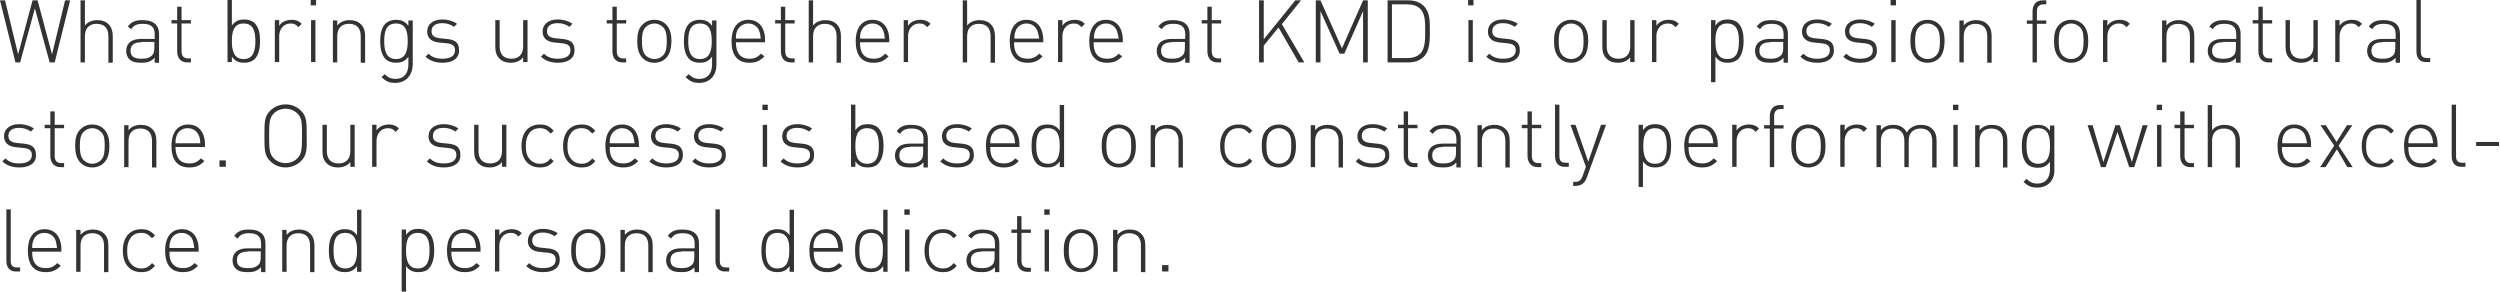 <?xml version="1.0" encoding="utf-8"?>
<!-- Generator: Adobe Illustrator 27.2.0, SVG Export Plug-In . SVG Version: 6.00 Build 0)  -->
<svg version="1.1" id="Ebene_1" xmlns="http://www.w3.org/2000/svg" xmlns:xlink="http://www.w3.org/1999/xlink" x="0px" y="0px"
	 width="745px" height="87px" viewBox="0 0 745 87" style="enable-background:new 0 0 745 87;" xml:space="preserve">
<style type="text/css">
	.st0{fill:#333333;}
</style>
<g>
	<path class="st0" d="M14.8,18.6L10.4,2.5L6,18.6H4.6L0,0.1h1.5l3.9,16.1L9.7,0.1h1.5l4.3,16.1l3.9-16.1h1.5l-4.6,18.5H14.8z"/>
	<path class="st0" d="M32.3,10.8c0-2.4-1.2-3.7-3.5-3.7s-3.5,1.4-3.5,3.7v7.8H24V0.1h1.3v7.5C26.2,6.5,27.5,6,29,6
		c2.9,0,4.6,1.8,4.6,4.7v8h-1.3V10.8z"/>
	<path class="st0" d="M46,17.3c-1.1,1.1-2.1,1.4-3.8,1.4c-1.9,0-2.9-0.3-3.7-1.1c-0.6-0.6-0.9-1.5-0.9-2.4c0-2.3,1.6-3.6,4.4-3.6
		h4.1v-1.4c0-2-1-3.1-3.5-3.1c-1.8,0-2.7,0.4-3.5,1.6l-1-0.8C39.2,6.4,40.5,6,42.5,6c3.3,0,4.9,1.5,4.9,4.1v8.6h-1.3v-1.4H46z
		 M42.1,12.6c-2.1,0-3.2,0.8-3.2,2.5s1,2.4,3.3,2.4c1.1,0,2.2-0.1,3.1-1c0.5-0.4,0.7-1.2,0.7-2.4v-1.6h-3.9V12.6z"/>
	<path class="st0" d="M52.8,15.3V7h-1.7V6h1.7V2h1.3v4h2.8v1h-2.8v8.3c0,1.3,0.6,2.1,1.9,2.1h0.9v1.2h-1.1
		C53.8,18.6,52.8,17.2,52.8,15.3z"/>
	<path class="st0" d="M75.9,17.6c-0.6,0.6-1.7,1.1-3.1,1.1s-2.6-0.3-3.7-1.8v1.6h-1.3V0h1.3v7.6c1.1-1.5,2.3-1.8,3.7-1.8
		c1.3,0,2.4,0.4,3.1,1.1c1.3,1.3,1.6,3.4,1.6,5.3S77.2,16.3,75.9,17.6z M72.6,7c-3.1,0-3.5,2.7-3.5,5.3s0.5,5.3,3.5,5.3
		s3.5-2.7,3.5-5.3S75.7,7,72.6,7z"/>
	<path class="st0" d="M86.6,7c-2.2,0-3.4,1.8-3.4,3.8v7.7h-1.3V6h1.3v1.7c0.7-1.2,2.2-1.8,3.7-1.8c1.2,0,2.1,0.3,3,1.2l-1,1
		C88.2,7.3,87.7,7,86.6,7z"/>
	<path class="st0" d="M92.6,0h1.6v1.6h-1.6V0z M92.7,6H94v12.5h-1.3V6z"/>
	<path class="st0" d="M107.5,10.8c0-2.4-1.2-3.7-3.5-3.7s-3.5,1.4-3.5,3.7v7.8h-1.3V6.1h1.3v1.5c0.9-1.1,2.2-1.6,3.7-1.6
		c1.4,0,2.5,0.4,3.3,1.2c0.9,0.8,1.3,2,1.3,3.5v8h-1.3V10.8z"/>
	<path class="st0" d="M117.8,24.7c-1.9,0-2.8-0.5-4.1-1.7l0.9-0.9c1,0.9,1.7,1.4,3.3,1.4c2.6,0,3.8-1.8,3.8-4.3v-2.3
		c-1.1,1.5-2.3,1.8-3.7,1.8c-1.3,0-2.4-0.4-3.1-1.1c-1.3-1.3-1.6-3.4-1.6-5.3s0.3-4.1,1.6-5.3c0.6-0.6,1.7-1.1,3.1-1.1
		s2.6,0.3,3.7,1.8V6.1h1.3v13.2C122.9,22.4,121,24.7,117.8,24.7z M118,7c-3.1,0-3.5,2.7-3.5,5.3s0.5,5.3,3.5,5.3s3.5-2.7,3.5-5.3
		S121.1,7,118,7z"/>
	<path class="st0" d="M131.9,18.7c-2.2,0-3.8-0.6-5.1-1.8l0.9-0.9c1,1,2.3,1.5,4.1,1.5c2.5,0,3.8-0.9,3.8-2.5c0-1.3-0.7-1.9-2.4-2.1
		l-2.1-0.2c-2.5-0.2-3.8-1.3-3.8-3.3c0-2.2,1.8-3.6,4.5-3.6c1.7,0,3.3,0.5,4.4,1.3L135.3,8c-1-0.7-2.1-1.1-3.5-1.1
		c-2.1,0-3.2,0.9-3.2,2.4c0,1.3,0.8,1.9,2.5,2.1l2,0.2c2.1,0.2,3.7,0.8,3.7,3.3C136.9,17.3,135,18.7,131.9,18.7z"/>
	<path class="st0" d="M155.9,17.1c-0.9,1.1-2.2,1.6-3.7,1.6c-1.4,0-2.5-0.4-3.3-1.2c-0.9-0.8-1.3-2-1.3-3.5V6h1.3v7.8
		c0,2.4,1.2,3.7,3.5,3.7s3.5-1.4,3.5-3.7V6h1.3v12.5h-1.3V17.1z"/>
	<path class="st0" d="M166.3,18.7c-2.2,0-3.8-0.6-5.1-1.8l0.9-0.9c1,1,2.3,1.5,4.1,1.5c2.5,0,3.8-0.9,3.8-2.5c0-1.3-0.7-1.9-2.4-2.1
		l-2.1-0.2c-2.5-0.2-3.8-1.3-3.8-3.3c0-2.2,1.8-3.6,4.5-3.6c1.7,0,3.3,0.5,4.4,1.3L169.7,8c-1-0.7-2.1-1.1-3.5-1.1
		c-2.1,0-3.2,0.9-3.2,2.4c0,1.3,0.8,1.9,2.5,2.1l2,0.2c2.1,0.2,3.7,0.8,3.7,3.3C171.3,17.3,169.4,18.7,166.3,18.7z"/>
	<path class="st0" d="M182.5,15.3V7h-1.7V6h1.7V2h1.3v4h2.8v1h-2.8v8.3c0,1.3,0.6,2.1,1.9,2.1h0.9v1.2h-1.1
		C183.5,18.6,182.5,17.2,182.5,15.3z"/>
	<path class="st0" d="M198.5,17.3c-0.9,0.9-2.1,1.4-3.5,1.4s-2.6-0.5-3.5-1.4c-1.3-1.3-1.6-3.2-1.6-5s0.2-3.7,1.6-5
		c0.9-0.9,2.1-1.4,3.5-1.4s2.6,0.5,3.5,1.4c1.3,1.3,1.6,3.2,1.6,5C200,14.1,199.8,16,198.5,17.3z M197.6,8.1C196.9,7.4,196,7,195,7
		s-1.9,0.4-2.6,1.1c-1,1-1.1,2.7-1.1,4.2s0.1,3.1,1.1,4.2c0.7,0.7,1.6,1.1,2.6,1.1s1.9-0.4,2.6-1.1c1-1,1.1-2.7,1.1-4.2
		S198.6,9.1,197.6,8.1z"/>
	<path class="st0" d="M208.4,24.7c-1.9,0-2.8-0.5-4.1-1.7l0.9-0.9c1,0.9,1.7,1.4,3.2,1.4c2.6,0,3.8-1.8,3.8-4.3v-2.3
		c-1.1,1.5-2.3,1.8-3.7,1.8c-1.3,0-2.4-0.4-3.1-1.1c-1.3-1.3-1.6-3.4-1.6-5.3s0.3-4.1,1.6-5.3c0.6-0.6,1.7-1.1,3.1-1.1
		s2.6,0.3,3.7,1.8V6.1h1.3v13.2C213.5,22.4,211.6,24.7,208.4,24.7z M208.6,7c-3.1,0-3.5,2.7-3.5,5.3s0.5,5.3,3.5,5.3
		s3.5-2.7,3.5-5.3S211.7,7,208.6,7z"/>
	<path class="st0" d="M223.3,17.5c1.5,0,2.4-0.4,3.5-1.5l1,0.8c-1.3,1.3-2.4,1.9-4.5,1.9c-3.5,0-5.3-2.2-5.3-6.4
		c0-4.1,1.9-6.4,5-6.4s5,2.3,5,6.1v0.6h-8.7C219.3,15.8,220.7,17.5,223.3,17.5z M226.2,9.1C225.7,7.8,224.4,7,223,7
		s-2.7,0.8-3.3,2.1c-0.3,0.8-0.4,1.1-0.4,2.4h7.4C226.6,10.3,226.5,9.9,226.2,9.1z"/>
	<path class="st0" d="M232.7,15.3V7H231V6h1.7V2h1.3v4h2.8v1H234v8.3c0,1.3,0.6,2.1,1.9,2.1h0.9v1.2h-1.1
		C233.7,18.6,232.7,17.2,232.7,15.3z"/>
	<path class="st0" d="M249.3,10.8c0-2.4-1.2-3.7-3.5-3.7s-3.5,1.4-3.5,3.7v7.8H241V0.1h1.3v7.5c0.9-1.1,2.2-1.6,3.7-1.6
		c2.9,0,4.6,1.8,4.6,4.7v8h-1.3V10.8z"/>
	<path class="st0" d="M260.3,17.5c1.5,0,2.4-0.4,3.5-1.5l1,0.8c-1.3,1.3-2.4,1.9-4.5,1.9c-3.5,0-5.3-2.2-5.3-6.4
		c0-4.1,1.9-6.4,5-6.4s5,2.3,5,6.1v0.6h-8.7C256.2,15.8,257.6,17.5,260.3,17.5z M263.2,9.1C262.7,7.8,261.4,7,260,7
		s-2.7,0.8-3.3,2.1c-0.3,0.8-0.4,1.1-0.4,2.4h7.4C263.5,10.3,263.5,9.9,263.2,9.1z"/>
	<path class="st0" d="M274,7c-2.2,0-3.4,1.8-3.4,3.8v7.7h-1.3V6h1.3v1.7c0.7-1.2,2.2-1.8,3.7-1.8c1.2,0,2.1,0.3,3,1.2l-1,1
		C275.6,7.3,275.1,7,274,7z"/>
	<path class="st0" d="M295.2,10.8c0-2.4-1.2-3.7-3.5-3.7s-3.5,1.4-3.5,3.7v7.8h-1.3V0.1h1.3v7.5c0.9-1.1,2.2-1.6,3.7-1.6
		c2.9,0,4.6,1.8,4.6,4.7v8h-1.3V10.8z"/>
	<path class="st0" d="M306.2,17.5c1.5,0,2.4-0.4,3.5-1.5l1,0.8c-1.3,1.3-2.4,1.9-4.5,1.9c-3.5,0-5.3-2.2-5.3-6.4
		c0-4.1,1.9-6.4,5-6.4s5,2.3,5,6.1v0.6h-8.7C302.1,15.8,303.5,17.5,306.2,17.5z M309.1,9.1c-0.5-1.3-1.8-2.1-3.2-2.1
		s-2.7,0.8-3.2,2.1c-0.3,0.8-0.4,1.1-0.4,2.4h7.4C309.4,10.3,309.4,9.9,309.1,9.1z"/>
	<path class="st0" d="M320,7c-2.2,0-3.4,1.8-3.4,3.8v7.7h-1.3V6h1.3v1.7c0.7-1.2,2.2-1.8,3.7-1.8c1.2,0,2.1,0.3,3,1.2l-1,1
		C321.6,7.3,321,7,320,7z"/>
	<path class="st0" d="M329.9,17.5c1.5,0,2.4-0.4,3.5-1.5l1,0.8c-1.3,1.3-2.4,1.9-4.5,1.9c-3.5,0-5.3-2.2-5.3-6.4
		c0-4.1,1.9-6.4,5-6.4s5,2.3,5,6.1v0.6h-8.7C325.8,15.8,327.2,17.5,329.9,17.5z M332.8,9.1C332.3,7.8,331,7,329.6,7
		s-2.7,0.8-3.2,2.1c-0.3,0.8-0.4,1.1-0.4,2.4h7.4C333.1,10.3,333.1,9.9,332.8,9.1z"/>
	<path class="st0" d="M353.1,17.3c-1.1,1.1-2.1,1.4-3.8,1.4c-1.9,0-2.9-0.3-3.7-1.1c-0.6-0.6-0.9-1.5-0.9-2.4c0-2.3,1.6-3.6,4.4-3.6
		h4.1v-1.4c0-2-1-3.1-3.5-3.1c-1.8,0-2.7,0.4-3.5,1.6l-1-0.8c1.1-1.5,2.4-1.9,4.4-1.9c3.3,0,4.9,1.5,4.9,4.1v8.6h-1.3v-1.4H353.1z
		 M349.2,12.6c-2.1,0-3.2,0.8-3.2,2.5s1,2.4,3.3,2.4c1.1,0,2.2-0.1,3.1-1c0.5-0.4,0.7-1.2,0.7-2.4v-1.6h-3.9V12.6z"/>
	<path class="st0" d="M359.8,15.3V7h-1.7V6h1.7V2h1.3v4h2.8v1h-2.8v8.3c0,1.3,0.6,2.1,1.9,2.1h0.9v1.2h-1.1
		C360.8,18.6,359.8,17.2,359.8,15.3z"/>
	<path class="st0" d="M381,8.2l-4.4,5.4v5h-1.4V0.1h1.4v11.6L386,0.1h1.7L382,7.2l6.7,11.4H387L381,8.2z"/>
	<path class="st0" d="M406.2,3.3L400.6,16h-1.4l-5.7-12.7v15.3h-1.4V0.1h1.4l6.4,14.3l6.3-14.3h1.4v18.5h-1.4V3.3z"/>
	<path class="st0" d="M424.3,16.9c-1.1,1.1-2.7,1.7-4.6,1.7h-6.2V0.1h6.2c2,0,3.5,0.6,4.6,1.7c1.9,1.9,1.8,4.8,1.8,7.3
		S426.2,15,424.3,16.9z M423.3,2.7c-1.1-1.1-2.5-1.4-4-1.4h-4.5v16h4.5c1.5,0,2.9-0.3,4-1.4c1.5-1.5,1.4-4.8,1.4-6.8
		S424.8,4.3,423.3,2.7z"/>
	<path class="st0" d="M437.5,0h1.6v1.6h-1.6V0z M437.6,6h1.3v12.5h-1.3V6z"/>
	<path class="st0" d="M448,18.7c-2.2,0-3.8-0.6-5.1-1.8l0.9-0.9c1,1,2.3,1.5,4.1,1.5c2.5,0,3.8-0.9,3.8-2.5c0-1.3-0.7-1.9-2.4-2.1
		l-2.1-0.2c-2.5-0.2-3.8-1.3-3.8-3.3c0-2.2,1.8-3.6,4.5-3.6c1.7,0,3.3,0.5,4.4,1.3L451.4,8c-1-0.7-2.1-1.1-3.5-1.1
		c-2.1,0-3.2,0.9-3.2,2.4c0,1.3,0.8,1.9,2.5,2.1l2,0.2c2.1,0.2,3.7,0.8,3.7,3.3C453,17.3,451.1,18.7,448,18.7z"/>
	<path class="st0" d="M471.7,17.3c-0.9,0.9-2.1,1.4-3.5,1.4s-2.6-0.5-3.5-1.4c-1.3-1.3-1.6-3.2-1.6-5s0.2-3.7,1.6-5
		c0.9-0.9,2.1-1.4,3.5-1.4s2.6,0.5,3.5,1.4c1.3,1.3,1.6,3.2,1.6,5C473.2,14.1,473,16,471.7,17.3z M470.8,8.1
		c-0.7-0.7-1.6-1.1-2.6-1.1s-1.9,0.4-2.6,1.1c-1,1-1.1,2.7-1.1,4.2s0.1,3.1,1.1,4.2c0.7,0.7,1.6,1.1,2.6,1.1s1.9-0.4,2.6-1.1
		c1-1,1.1-2.7,1.1-4.2S471.8,9.1,470.8,8.1z"/>
	<path class="st0" d="M485.8,17.1c-0.9,1.1-2.2,1.6-3.7,1.6c-1.4,0-2.5-0.4-3.3-1.2c-0.9-0.8-1.3-2-1.3-3.5V6h1.3v7.8
		c0,2.4,1.2,3.7,3.5,3.7s3.5-1.4,3.5-3.7V6h1.3v12.5h-1.3V17.1z"/>
	<path class="st0" d="M497,7c-2.2,0-3.4,1.8-3.4,3.8v7.7h-1.3V6h1.3v1.7c0.7-1.2,2.2-1.8,3.7-1.8c1.2,0,2.1,0.3,3,1.2l-1,1
		C498.6,7.3,498.1,7,497,7z"/>
	<path class="st0" d="M518,17.6c-0.7,0.6-1.7,1.1-3.1,1.1c-1.4,0-2.6-0.3-3.7-1.8v7.6h-1.3V6h1.3v1.6c1.1-1.5,2.3-1.8,3.7-1.8
		c1.3,0,2.4,0.4,3.1,1.1c1.3,1.3,1.6,3.4,1.6,5.3S519.2,16.3,518,17.6z M514.7,7c-3.1,0-3.5,2.7-3.5,5.3s0.5,5.3,3.5,5.3
		c3.1,0,3.5-2.7,3.5-5.3S517.8,7,514.7,7z"/>
	<path class="st0" d="M531.4,17.3c-1.1,1.1-2.1,1.4-3.8,1.4c-1.9,0-2.9-0.3-3.7-1.1c-0.6-0.6-0.9-1.5-0.9-2.4c0-2.3,1.6-3.6,4.4-3.6
		h4.1v-1.4c0-2-1-3.1-3.5-3.1c-1.8,0-2.7,0.4-3.5,1.6l-1-0.8c1.1-1.5,2.4-1.9,4.4-1.9c3.3,0,4.9,1.5,4.9,4.1v8.6h-1.3v-1.4H531.4z
		 M527.5,12.6c-2.1,0-3.2,0.8-3.2,2.5s1,2.4,3.3,2.4c1.1,0,2.2-0.1,3.1-1c0.5-0.4,0.7-1.2,0.7-2.4v-1.6h-3.9V12.6z"/>
	<path class="st0" d="M541.6,18.7c-2.2,0-3.8-0.6-5.1-1.8l0.9-0.9c1,1,2.3,1.5,4.1,1.5c2.5,0,3.8-0.9,3.8-2.5c0-1.3-0.7-1.9-2.4-2.1
		l-2.1-0.2c-2.5-0.2-3.8-1.3-3.8-3.3c0-2.2,1.8-3.6,4.5-3.6c1.7,0,3.3,0.5,4.4,1.3L545,8c-1-0.7-2.1-1.1-3.5-1.1
		c-2.1,0-3.2,0.9-3.2,2.4c0,1.3,0.8,1.9,2.5,2.1l2,0.2c2.1,0.2,3.7,0.8,3.7,3.3C546.6,17.3,544.7,18.7,541.6,18.7z"/>
	<path class="st0" d="M554.4,18.7c-2.2,0-3.8-0.6-5.1-1.8l0.9-0.9c1,1,2.3,1.5,4.1,1.5c2.5,0,3.8-0.9,3.8-2.5c0-1.3-0.7-1.9-2.4-2.1
		l-2.1-0.2c-2.5-0.2-3.8-1.3-3.8-3.3c0-2.2,1.8-3.6,4.5-3.6c1.7,0,3.3,0.5,4.4,1.3L557.8,8c-1-0.7-2.1-1.1-3.5-1.1
		c-2.1,0-3.2,0.9-3.2,2.4c0,1.3,0.8,1.9,2.5,2.1l2,0.2c2.1,0.2,3.7,0.8,3.7,3.3C559.5,17.3,557.5,18.7,554.4,18.7z"/>
	<path class="st0" d="M563.4,0h1.6v1.6h-1.6V0z M563.6,6h1.3v12.5h-1.3V6z"/>
	<path class="st0" d="M577.9,17.3c-0.9,0.9-2.1,1.4-3.5,1.4s-2.6-0.5-3.5-1.4c-1.3-1.3-1.6-3.2-1.6-5s0.2-3.7,1.6-5
		c0.9-0.9,2.1-1.4,3.5-1.4s2.6,0.5,3.5,1.4c1.3,1.3,1.6,3.2,1.6,5C579.4,14.1,579.2,16,577.9,17.3z M577,8.1
		c-0.7-0.7-1.6-1.1-2.6-1.1s-1.9,0.4-2.6,1.1c-1,1-1.1,2.7-1.1,4.2s0.1,3.1,1.1,4.2c0.7,0.7,1.6,1.1,2.6,1.1s1.9-0.4,2.6-1.1
		c1-1,1.1-2.7,1.1-4.2S578,9.1,577,8.1z"/>
	<path class="st0" d="M592.2,10.8c0-2.4-1.2-3.7-3.5-3.7s-3.5,1.4-3.5,3.7v7.8h-1.3V6.1h1.3v1.5c0.9-1.1,2.2-1.6,3.7-1.6
		c1.4,0,2.5,0.4,3.3,1.2c0.9,0.8,1.3,2,1.3,3.5v8h-1.3V10.8z"/>
	<path class="st0" d="M607,18.6h-1.3V7.1H604v-1h1.7V3.4c0-1.9,1-3.3,3-3.3h1.1v1.2h-0.9c-1.3,0-1.9,0.8-1.9,2.1v2.7h2.8v1H607
		L607,18.6L607,18.6z"/>
	<path class="st0" d="M620.7,17.3c-0.9,0.9-2.1,1.4-3.5,1.4s-2.6-0.5-3.5-1.4c-1.3-1.3-1.6-3.2-1.6-5s0.2-3.7,1.6-5
		c0.9-0.9,2.1-1.4,3.5-1.4s2.6,0.5,3.5,1.4c1.3,1.3,1.6,3.2,1.6,5S622,16,620.7,17.3z M619.8,8.1c-0.7-0.7-1.6-1.1-2.6-1.1
		s-1.9,0.4-2.6,1.1c-1,1-1.1,2.7-1.1,4.2s0.1,3.1,1.1,4.2c0.7,0.7,1.6,1.1,2.6,1.1s1.9-0.4,2.6-1.1c1-1,1.1-2.7,1.1-4.2
		S620.9,9.1,619.8,8.1z"/>
	<path class="st0" d="M631.4,7c-2.2,0-3.4,1.8-3.4,3.8v7.7h-1.3V6h1.3v1.7c0.7-1.2,2.2-1.8,3.7-1.8c1.2,0,2.1,0.3,3,1.2l-1,1
		C633,7.3,632.4,7,631.4,7z"/>
	<path class="st0" d="M652.6,10.8c0-2.4-1.2-3.7-3.5-3.7s-3.5,1.4-3.5,3.7v7.8h-1.3V6.1h1.3v1.5c0.9-1.1,2.2-1.6,3.7-1.6
		c1.4,0,2.5,0.4,3.3,1.2c0.9,0.8,1.3,2,1.3,3.5v8h-1.3V10.8z"/>
	<path class="st0" d="M666.3,17.3c-1.1,1.1-2.1,1.4-3.8,1.4c-1.9,0-2.9-0.3-3.7-1.1c-0.6-0.6-0.9-1.5-0.9-2.4c0-2.3,1.6-3.6,4.4-3.6
		h4.1v-1.4c0-2-1-3.1-3.5-3.1c-1.8,0-2.7,0.4-3.5,1.6l-1-0.8c1.1-1.5,2.4-1.9,4.4-1.9c3.3,0,4.9,1.5,4.9,4.1v8.6h-1.4V17.3z
		 M662.4,12.6c-2.1,0-3.2,0.8-3.2,2.5s1,2.4,3.3,2.4c1.1,0,2.2-0.1,3.1-1c0.5-0.4,0.7-1.2,0.7-2.4v-1.6h-3.9V12.6z"/>
	<path class="st0" d="M673,15.3V7h-1.7V6h1.7V2h1.3v4h2.8v1h-2.8v8.3c0,1.3,0.6,2.1,1.9,2.1h0.9v1.2H676C674,18.6,673,17.2,673,15.3
		z"/>
	<path class="st0" d="M689.4,17.1c-0.9,1.1-2.2,1.6-3.7,1.6c-1.4,0-2.5-0.4-3.3-1.2c-0.9-0.8-1.3-2-1.3-3.5V6h1.3v7.8
		c0,2.4,1.2,3.7,3.5,3.7s3.5-1.4,3.5-3.7V6h1.3v12.5h-1.3V17.1z"/>
	<path class="st0" d="M700.6,7c-2.2,0-3.4,1.8-3.4,3.8v7.7h-1.3V6h1.3v1.7c0.7-1.2,2.2-1.8,3.7-1.8c1.2,0,2.1,0.3,3,1.2l-1,1
		C702.2,7.3,701.6,7,700.6,7z"/>
	<path class="st0" d="M713.8,17.3c-1.1,1.1-2.1,1.4-3.8,1.4c-1.9,0-2.9-0.3-3.7-1.1c-0.6-0.6-0.9-1.5-0.9-2.4c0-2.3,1.6-3.6,4.4-3.6
		h4.1v-1.4c0-2-1-3.1-3.5-3.1c-1.8,0-2.7,0.4-3.5,1.6l-1-0.8c1.1-1.5,2.4-1.9,4.4-1.9c3.3,0,4.9,1.5,4.9,4.1v8.6h-1.3v-1.4H713.8z
		 M709.9,12.6c-2.1,0-3.2,0.8-3.2,2.5s1,2.4,3.3,2.4c1.1,0,2.2-0.1,3.1-1c0.5-0.4,0.7-1.2,0.7-2.4v-1.6h-3.9V12.6z"/>
	<path class="st0" d="M720.1,15.3V0h1.3v15.2c0,1.4,0.4,2.1,1.9,2.1h0.9v1.2h-1.1C721.1,18.6,720.1,17.3,720.1,15.3z"/>
	<path class="st0" d="M5.8,49.9c-2.2,0-3.8-0.6-5.1-1.8l0.9-0.9c1,1,2.3,1.5,4.1,1.5c2.5,0,3.8-0.9,3.8-2.5c0-1.3-0.7-1.9-2.4-2.1
		L5,43.9c-2.5-0.2-3.8-1.3-3.8-3.3C1.2,38.4,3,37,5.7,37c1.7,0,3.3,0.5,4.4,1.3l-0.9,0.9c-1-0.7-2.1-1.1-3.5-1.1
		c-2.1,0-3.2,0.9-3.2,2.4c0,1.3,0.8,1.9,2.5,2.1l2,0.2c2.1,0.2,3.7,0.8,3.7,3.3C10.9,48.5,8.9,49.9,5.8,49.9z"/>
	<path class="st0" d="M15,46.5v-8.3h-1.7v-1H15v-4h1.3v4h2.8v1h-2.8v8.3c0,1.3,0.6,2.1,1.9,2.1h0.9v1.2H18
		C16.1,49.8,15,48.4,15,46.5z"/>
	<path class="st0" d="M31,48.5c-0.9,0.9-2.1,1.4-3.5,1.4s-2.6-0.5-3.5-1.4c-1.3-1.3-1.6-3.2-1.6-5s0.2-3.7,1.6-5
		c0.9-0.9,2.1-1.4,3.5-1.4s2.6,0.5,3.5,1.4c1.3,1.3,1.6,3.2,1.6,5S32.3,47.2,31,48.5z M30.1,39.3c-0.7-0.7-1.6-1.1-2.6-1.1
		s-1.9,0.4-2.6,1.1c-1,1-1.1,2.7-1.1,4.2s0.1,3.1,1.1,4.2c0.7,0.7,1.6,1.1,2.6,1.1s1.9-0.4,2.6-1.1c1-1,1.1-2.7,1.1-4.2
		S31.2,40.3,30.1,39.3z"/>
	<path class="st0" d="M45.3,42c0-2.4-1.2-3.7-3.5-3.7s-3.5,1.4-3.5,3.7v7.8H37V37.3h1.3v1.5c0.9-1.1,2.2-1.6,3.7-1.6
		c1.4,0,2.5,0.4,3.3,1.2c0.9,0.8,1.3,2,1.3,3.5v8h-1.3V42z"/>
	<path class="st0" d="M56.4,48.7c1.5,0,2.4-0.4,3.5-1.5l1,0.8c-1.3,1.3-2.4,1.9-4.5,1.9c-3.5,0-5.3-2.2-5.3-6.4c0-4.1,1.9-6.4,5-6.4
		s5,2.3,5,6.1v0.6h-8.8C52.3,47,53.7,48.7,56.4,48.7z M59.2,40.3c-0.5-1.3-1.8-2.1-3.3-2.1s-2.7,0.8-3.2,2.1
		c-0.3,0.8-0.4,1.1-0.4,2.4h7.4C59.6,41.5,59.6,41.1,59.2,40.3z"/>
	<path class="st0" d="M65.4,47.8h1.9v1.9h-1.9V47.8z"/>
	<path class="st0" d="M89.7,48c-1.2,1.2-2.9,1.9-4.6,1.9c-1.8,0-3.4-0.7-4.6-1.9c-1.7-1.7-1.7-3.4-1.7-7.5c0-4.2,0-5.8,1.7-7.5
		c1.2-1.2,2.9-1.9,4.6-1.9c1.8,0,3.4,0.7,4.6,1.9c1.7,1.7,1.7,3.3,1.7,7.5C91.5,44.7,91.4,46.3,89.7,48z M88.6,33.8
		c-0.9-0.9-2.2-1.4-3.5-1.4s-2.6,0.5-3.5,1.4c-1.3,1.3-1.4,2.8-1.4,6.7s0.1,5.4,1.4,6.7c0.9,0.9,2.2,1.4,3.5,1.4s2.6-0.5,3.5-1.4
		c1.3-1.3,1.4-2.8,1.4-6.7S90,35.1,88.6,33.8z"/>
	<path class="st0" d="M104.4,48.3c-0.9,1.1-2.2,1.6-3.7,1.6c-1.4,0-2.5-0.4-3.3-1.2c-0.9-0.8-1.3-2-1.3-3.5v-8h1.3V45
		c0,2.4,1.2,3.7,3.5,3.7s3.5-1.4,3.5-3.7v-7.8h1.3v12.5h-1.3V48.3z"/>
	<path class="st0" d="M115.6,38.2c-2.2,0-3.4,1.8-3.4,3.8v7.7h-1.3V37.2h1.3v1.7c0.7-1.2,2.2-1.8,3.7-1.8c1.2,0,2.1,0.3,3,1.2l-1,1
		C117.2,38.5,116.6,38.2,115.6,38.2z"/>
	<path class="st0" d="M132.3,49.9c-2.2,0-3.8-0.6-5.1-1.8l0.9-0.9c1,1,2.3,1.5,4.1,1.5c2.5,0,3.8-0.9,3.8-2.5c0-1.3-0.7-1.9-2.4-2.1
		l-2.1-0.2c-2.5-0.2-3.8-1.3-3.8-3.3c0-2.2,1.8-3.6,4.5-3.6c1.7,0,3.3,0.5,4.4,1.3l-0.9,0.9c-1-0.7-2.1-1.1-3.5-1.1
		c-2.1,0-3.2,0.9-3.2,2.4c0,1.3,0.8,1.9,2.5,2.1l2,0.2c2.1,0.2,3.7,0.8,3.7,3.3C137.3,48.5,135.4,49.9,132.3,49.9z"/>
	<path class="st0" d="M149.6,48.3c-0.9,1.1-2.2,1.6-3.7,1.6c-1.4,0-2.5-0.4-3.3-1.2c-0.9-0.8-1.3-2-1.3-3.5v-8h1.3V45
		c0,2.4,1.2,3.7,3.5,3.7s3.5-1.4,3.5-3.7v-7.8h1.3v12.5h-1.3V48.3z"/>
	<path class="st0" d="M160.9,49.9c-3.4,0-5.5-2.4-5.5-6.4s2.1-6.4,5.5-6.4c1.7,0,2.8,0.4,4.1,1.9l-0.9,0.8c-1.1-1.2-1.9-1.6-3.2-1.6
		c-1.4,0-2.6,0.5-3.3,1.7c-0.6,0.9-0.9,1.9-0.9,3.6c0,1.7,0.2,2.7,0.9,3.6c0.8,1.1,1.9,1.7,3.3,1.7c1.3,0,2.2-0.4,3.2-1.6L165,48
		C163.7,49.5,162.6,49.9,160.9,49.9z"/>
	<path class="st0" d="M173.3,49.9c-3.4,0-5.5-2.4-5.5-6.4s2.1-6.4,5.5-6.4c1.7,0,2.8,0.4,4.1,1.9l-0.9,0.8c-1.1-1.2-1.9-1.6-3.2-1.6
		c-1.4,0-2.6,0.5-3.3,1.7c-0.6,0.9-0.9,1.9-0.9,3.6c0,1.7,0.2,2.7,0.9,3.6c0.8,1.1,1.9,1.7,3.3,1.7c1.3,0,2.2-0.4,3.2-1.6l0.9,0.8
		C176.1,49.5,175.1,49.9,173.3,49.9z"/>
	<path class="st0" d="M185.7,48.7c1.5,0,2.4-0.4,3.5-1.5l1,0.8c-1.3,1.3-2.4,1.9-4.5,1.9c-3.5,0-5.3-2.2-5.3-6.4
		c0-4.1,1.9-6.4,5-6.4s5,2.3,5,6.1v0.6h-8.7C181.6,47,183,48.7,185.7,48.7z M188.6,40.3c-0.5-1.3-1.8-2.1-3.2-2.1s-2.7,0.8-3.3,2.1
		c-0.3,0.8-0.4,1.1-0.4,2.4h7.4C188.9,41.5,188.9,41.1,188.6,40.3z"/>
	<path class="st0" d="M198.6,49.9c-2.2,0-3.8-0.6-5.1-1.8l0.9-0.9c1,1,2.3,1.5,4.1,1.5c2.5,0,3.8-0.9,3.8-2.5c0-1.3-0.7-1.9-2.4-2.1
		l-2.1-0.2c-2.5-0.2-3.8-1.3-3.8-3.3c0-2.2,1.8-3.6,4.5-3.6c1.7,0,3.3,0.5,4.4,1.3l-0.9,0.9c-1-0.7-2.1-1.1-3.5-1.1
		c-2.1,0-3.2,0.9-3.2,2.4c0,1.3,0.8,1.9,2.5,2.1l2,0.2c2.1,0.2,3.7,0.8,3.7,3.3C203.6,48.5,201.7,49.9,198.6,49.9z"/>
	<path class="st0" d="M211.4,49.9c-2.2,0-3.8-0.6-5.1-1.8l0.9-0.9c1,1,2.3,1.5,4.1,1.5c2.5,0,3.8-0.9,3.8-2.5c0-1.3-0.7-1.9-2.4-2.1
		l-2.1-0.2c-2.5-0.2-3.8-1.3-3.8-3.3c0-2.2,1.8-3.6,4.5-3.6c1.7,0,3.3,0.5,4.4,1.3l-0.9,0.9c-1-0.7-2.1-1.1-3.5-1.1
		c-2.1,0-3.2,0.9-3.2,2.4c0,1.3,0.8,1.9,2.5,2.1l2,0.2c2.1,0.2,3.7,0.8,3.7,3.3C216.4,48.5,214.5,49.9,211.4,49.9z"/>
	<path class="st0" d="M227.2,31.2h1.6v1.6h-1.6V31.2z M227.3,37.2h1.3v12.5h-1.3V37.2z"/>
	<path class="st0" d="M237.7,49.9c-2.2,0-3.8-0.6-5.1-1.8l0.9-0.9c1,1,2.3,1.5,4.1,1.5c2.5,0,3.8-0.9,3.8-2.5c0-1.3-0.7-1.9-2.4-2.1
		l-2.1-0.2c-2.5-0.2-3.8-1.3-3.8-3.3c0-2.2,1.8-3.6,4.5-3.6c1.7,0,3.3,0.5,4.4,1.3l-0.9,0.9c-1-0.7-2.1-1.1-3.5-1.1
		c-2.1,0-3.2,0.9-3.2,2.4c0,1.3,0.8,1.9,2.5,2.1l2,0.2c2.1,0.2,3.7,0.8,3.7,3.3C242.7,48.5,240.8,49.9,237.7,49.9z"/>
	<path class="st0" d="M261.7,48.8c-0.6,0.7-1.7,1.1-3.1,1.1c-1.4,0-2.6-0.3-3.7-1.8v1.6h-1.3V31.2h1.3v7.6c1.1-1.5,2.3-1.8,3.7-1.8
		c1.3,0,2.4,0.4,3.1,1.1c1.3,1.3,1.6,3.4,1.6,5.3C263.3,45.5,262.9,47.5,261.7,48.8z M258.4,38.2c-3.1,0-3.5,2.7-3.5,5.3
		s0.5,5.3,3.5,5.3c3.1,0,3.5-2.7,3.5-5.3S261.5,38.2,258.4,38.2z"/>
	<path class="st0" d="M275.1,48.5c-1.1,1.1-2.1,1.4-3.8,1.4c-1.9,0-2.9-0.3-3.7-1.1c-0.6-0.6-0.9-1.5-0.9-2.4c0-2.3,1.6-3.6,4.4-3.6
		h4.1v-1.4c0-2-1-3.1-3.5-3.1c-1.8,0-2.7,0.4-3.5,1.6l-1-0.8c1.1-1.5,2.4-1.9,4.4-1.9c3.3,0,4.9,1.5,4.9,4.1v8.6h-1.3v-1.4H275.1z
		 M271.2,43.8c-2.1,0-3.2,0.8-3.2,2.5s1,2.4,3.3,2.4c1.1,0,2.2-0.1,3.1-1c0.5-0.4,0.7-1.2,0.7-2.4v-1.6h-3.9V43.8z"/>
	<path class="st0" d="M285.3,49.9c-2.2,0-3.8-0.6-5.1-1.8l0.9-0.9c1,1,2.3,1.5,4.1,1.5c2.5,0,3.8-0.9,3.8-2.5c0-1.3-0.7-1.9-2.4-2.1
		l-2.1-0.2c-2.5-0.2-3.8-1.3-3.8-3.3c0-2.2,1.8-3.6,4.5-3.6c1.7,0,3.3,0.5,4.4,1.3l-0.9,0.9c-1-0.7-2.1-1.1-3.5-1.1
		c-2.1,0-3.2,0.9-3.2,2.4c0,1.3,0.8,1.9,2.5,2.1l2,0.2c2.1,0.2,3.7,0.8,3.7,3.3C290.3,48.5,288.4,49.9,285.3,49.9z"/>
	<path class="st0" d="M299.1,48.7c1.5,0,2.4-0.4,3.5-1.5l1,0.8c-1.3,1.3-2.4,1.9-4.5,1.9c-3.5,0-5.3-2.2-5.3-6.4
		c0-4.1,1.9-6.4,5-6.4s5,2.3,5,6.1v0.6h-8.7C295,47,296.4,48.7,299.1,48.7z M302,40.3c-0.5-1.3-1.8-2.1-3.2-2.1s-2.7,0.8-3.3,2.1
		c-0.3,0.8-0.4,1.1-0.4,2.4h7.4C302.4,41.5,302.3,41.1,302,40.3z"/>
	<path class="st0" d="M315.8,48.1c-1.1,1.5-2.3,1.8-3.7,1.8c-1.3,0-2.4-0.4-3.1-1.1c-1.3-1.3-1.6-3.4-1.6-5.3c0-2,0.3-4.1,1.6-5.3
		c0.6-0.7,1.7-1.1,3.1-1.1c1.4,0,2.6,0.3,3.7,1.8v-7.6h1.3v18.5h-1.3V48.1z M312.3,38.2c-3.1,0-3.5,2.7-3.5,5.3s0.5,5.3,3.5,5.3
		s3.5-2.7,3.5-5.3S315.4,38.2,312.3,38.2z"/>
	<path class="st0" d="M336.9,48.5c-0.9,0.9-2.1,1.4-3.5,1.4s-2.6-0.5-3.5-1.4c-1.3-1.3-1.6-3.2-1.6-5s0.2-3.7,1.6-5
		c0.9-0.9,2.1-1.4,3.5-1.4s2.6,0.5,3.5,1.4c1.3,1.3,1.6,3.2,1.6,5S338.2,47.2,336.9,48.5z M336,39.3c-0.7-0.7-1.6-1.1-2.6-1.1
		s-1.9,0.4-2.6,1.1c-1,1-1.1,2.7-1.1,4.2s0.1,3.1,1.1,4.2c0.7,0.7,1.6,1.1,2.6,1.1s1.9-0.4,2.6-1.1c1-1,1.1-2.7,1.1-4.2
		S337.1,40.3,336,39.3z"/>
	<path class="st0" d="M351.2,42c0-2.4-1.2-3.7-3.5-3.7s-3.5,1.4-3.5,3.7v7.8h-1.3V37.3h1.3v1.5c0.9-1.1,2.2-1.6,3.7-1.6
		c1.4,0,2.5,0.4,3.3,1.2c0.9,0.8,1.3,2,1.3,3.5v8h-1.3V42z"/>
	<path class="st0" d="M369.1,49.9c-3.4,0-5.5-2.4-5.5-6.4s2.1-6.4,5.5-6.4c1.7,0,2.8,0.4,4.1,1.9l-0.9,0.8c-1.1-1.2-1.9-1.6-3.2-1.6
		c-1.4,0-2.6,0.5-3.3,1.7c-0.6,0.9-0.9,1.9-0.9,3.6c0,1.7,0.2,2.7,0.9,3.6c0.8,1.1,1.9,1.7,3.3,1.7c1.3,0,2.2-0.4,3.2-1.6l0.9,0.8
		C371.9,49.5,370.8,49.9,369.1,49.9z"/>
	<path class="st0" d="M384.6,48.5c-0.9,0.9-2.1,1.4-3.5,1.4s-2.6-0.5-3.5-1.4c-1.3-1.3-1.6-3.2-1.6-5s0.2-3.7,1.6-5
		c0.9-0.9,2.1-1.4,3.5-1.4s2.6,0.5,3.5,1.4c1.3,1.3,1.6,3.2,1.6,5S385.9,47.2,384.6,48.5z M383.7,39.3c-0.7-0.7-1.6-1.1-2.6-1.1
		s-1.9,0.4-2.6,1.1c-1,1-1.1,2.7-1.1,4.2s0.1,3.1,1.1,4.2c0.7,0.7,1.6,1.1,2.6,1.1s1.9-0.4,2.6-1.1c1-1,1.1-2.7,1.1-4.2
		S384.8,40.3,383.7,39.3z"/>
	<path class="st0" d="M398.9,42c0-2.4-1.2-3.7-3.5-3.7s-3.5,1.4-3.5,3.7v7.8h-1.3V37.3h1.3v1.5c0.9-1.1,2.2-1.6,3.7-1.6
		c1.4,0,2.5,0.4,3.3,1.2c0.9,0.8,1.3,2,1.3,3.5v8h-1.3V42z"/>
	<path class="st0" d="M409.1,49.9c-2.2,0-3.8-0.6-5.1-1.8l0.9-0.9c1,1,2.3,1.5,4.1,1.5c2.5,0,3.8-0.9,3.8-2.5c0-1.3-0.7-1.9-2.4-2.1
		l-2.1-0.2c-2.5-0.2-3.8-1.3-3.8-3.3c0-2.2,1.8-3.6,4.5-3.6c1.7,0,3.3,0.5,4.4,1.3l-0.9,0.9c-1-0.7-2.1-1.1-3.5-1.1
		c-2.1,0-3.2,0.9-3.2,2.4c0,1.3,0.8,1.9,2.5,2.1l2,0.2c2.1,0.2,3.7,0.8,3.7,3.3C414.2,48.5,412.2,49.9,409.1,49.9z"/>
	<path class="st0" d="M418.3,46.5v-8.3h-1.7v-1h1.7v-4h1.3v4h2.8v1h-2.8v8.3c0,1.3,0.6,2.1,1.9,2.1h0.9v1.2h-1.1
		C419.4,49.8,418.3,48.4,418.3,46.5z"/>
	<path class="st0" d="M433.9,48.5c-1.1,1.1-2.1,1.4-3.8,1.4c-1.9,0-2.9-0.3-3.7-1.1c-0.6-0.6-0.9-1.5-0.9-2.4c0-2.3,1.6-3.6,4.4-3.6
		h4.1v-1.4c0-2-1-3.1-3.5-3.1c-1.8,0-2.7,0.4-3.5,1.6l-1-0.8c1.1-1.5,2.4-1.9,4.4-1.9c3.3,0,4.9,1.5,4.9,4.1v8.6H434v-1.4H433.9z
		 M430,43.8c-2.1,0-3.2,0.8-3.2,2.5s1,2.4,3.3,2.4c1.1,0,2.2-0.1,3.1-1c0.5-0.4,0.7-1.2,0.7-2.4v-1.6H430V43.8z"/>
	<path class="st0" d="M448.6,42c0-2.4-1.2-3.7-3.5-3.7s-3.5,1.4-3.5,3.7v7.8h-1.3V37.3h1.3v1.5c0.9-1.1,2.2-1.6,3.7-1.6
		c1.4,0,2.5,0.4,3.3,1.2c0.9,0.8,1.3,2,1.3,3.5v8h-1.3V42z"/>
	<path class="st0" d="M455.2,46.5v-8.3h-1.7v-1h1.7v-4h1.3v4h2.8v1h-2.8v8.3c0,1.3,0.6,2.1,1.9,2.1h0.9v1.2h-1.1
		C456.3,49.8,455.2,48.4,455.2,46.5z"/>
	<path class="st0" d="M463.4,46.5V31.2h1.3v15.2c0,1.4,0.4,2.1,1.9,2.1h0.9v1.2h-1.1C464.4,49.8,463.4,48.5,463.4,46.5z"/>
	<path class="st0" d="M471.8,54.6c-0.6,0.6-1.5,0.8-2.4,0.8h-0.6v-1.2h0.5c1.4,0,1.8-0.5,2.3-1.7l1-2.8L468,37.2h1.5l3.8,11l3.8-11
		h1.5l-5.8,15.9C472.5,53.8,472.2,54.3,471.8,54.6z"/>
	<path class="st0" d="M496.4,48.8c-0.7,0.7-1.7,1.1-3.1,1.1c-1.4,0-2.6-0.3-3.7-1.8v7.6h-1.3V37.2h1.3v1.6c1.1-1.5,2.3-1.8,3.7-1.8
		c1.3,0,2.4,0.4,3.1,1.1c1.3,1.3,1.6,3.4,1.6,5.3C498,45.5,497.7,47.5,496.4,48.8z M493.2,38.2c-3.1,0-3.5,2.7-3.5,5.3
		s0.5,5.3,3.5,5.3c3.1,0,3.5-2.7,3.5-5.3S496.2,38.2,493.2,38.2z"/>
	<path class="st0" d="M507.2,48.7c1.5,0,2.4-0.4,3.5-1.5l1,0.8c-1.3,1.3-2.4,1.9-4.5,1.9c-3.5,0-5.3-2.2-5.3-6.4
		c0-4.1,1.9-6.4,5-6.4s5,2.3,5,6.1v0.6h-8.7C503.1,47,504.5,48.7,507.2,48.7z M510,40.3c-0.5-1.3-1.8-2.1-3.2-2.1s-2.7,0.8-3.2,2.1
		c-0.3,0.8-0.4,1.1-0.4,2.4h7.4C510.4,41.5,510.4,41.1,510,40.3z"/>
	<path class="st0" d="M520.9,38.2c-2.2,0-3.4,1.8-3.4,3.8v7.7h-1.3V37.2h1.3v1.7c0.7-1.2,2.2-1.8,3.7-1.8c1.2,0,2.1,0.3,3,1.2l-1,1
		C522.5,38.5,521.9,38.2,520.9,38.2z"/>
	<path class="st0" d="M528.7,49.8h-1.3V38.3h-1.7v-1h1.7v-2.7c0-1.9,1-3.3,3-3.3h1.1v1.2h-0.9c-1.3,0-1.9,0.8-1.9,2.1v2.7h2.8v1
		h-2.8L528.7,49.8L528.7,49.8z"/>
	<path class="st0" d="M542.4,48.5c-0.9,0.9-2.1,1.4-3.5,1.4s-2.6-0.5-3.5-1.4c-1.3-1.3-1.6-3.2-1.6-5s0.2-3.7,1.6-5
		c0.9-0.9,2.1-1.4,3.5-1.4s2.6,0.5,3.5,1.4c1.3,1.3,1.6,3.2,1.6,5S543.7,47.2,542.4,48.5z M541.5,39.3c-0.7-0.7-1.6-1.1-2.6-1.1
		s-1.9,0.4-2.6,1.1c-1,1-1.1,2.7-1.1,4.2s0.1,3.1,1.1,4.2c0.7,0.7,1.6,1.1,2.6,1.1s1.9-0.4,2.6-1.1c1-1,1.1-2.7,1.1-4.2
		S542.5,40.3,541.5,39.3z"/>
	<path class="st0" d="M553.1,38.2c-2.2,0-3.4,1.8-3.4,3.8v7.7h-1.3V37.2h1.3v1.7c0.7-1.2,2.2-1.8,3.7-1.8c1.2,0,2.1,0.3,3,1.2l-1,1
		C554.7,38.5,554.1,38.2,553.1,38.2z"/>
	<path class="st0" d="M575.8,42c0-2.4-1.2-3.7-3.5-3.7c-2.2,0-3.5,1.4-3.5,3.5v8h-1.3V42c0-2.4-1.2-3.7-3.5-3.7s-3.5,1.4-3.5,3.7
		v7.8h-1.3V37.3h1.3v1.5c0.9-1.1,2.2-1.6,3.7-1.6c1.9,0,3.3,0.8,4,2.3c0.9-1.5,2.4-2.3,4.3-2.3c1.4,0,2.5,0.4,3.3,1.2
		c0.9,0.8,1.3,2,1.3,3.5v8h-1.3V42z"/>
	<path class="st0" d="M582,31.2h1.6v1.6H582V31.2z M582.1,37.2h1.3v12.5h-1.3V37.2z"/>
	<path class="st0" d="M596.9,42c0-2.4-1.2-3.7-3.5-3.7s-3.5,1.4-3.5,3.7v7.8h-1.3V37.3h1.3v1.5c0.9-1.1,2.2-1.6,3.7-1.6
		c1.4,0,2.5,0.4,3.3,1.2c0.9,0.8,1.3,2,1.3,3.5v8h-1.3V42z"/>
	<path class="st0" d="M607.1,55.9c-1.9,0-2.8-0.5-4.1-1.7l0.9-0.9c1,0.9,1.7,1.4,3.2,1.4c2.6,0,3.8-1.8,3.8-4.3v-2.2
		c-1.1,1.5-2.3,1.8-3.7,1.8c-1.3,0-2.4-0.4-3.1-1.1c-1.3-1.3-1.6-3.4-1.6-5.3c0-2,0.3-4.1,1.6-5.3c0.7-0.7,1.7-1.1,3.1-1.1
		c1.4,0,2.6,0.3,3.7,1.8v-1.6h1.3v13.2C612.3,53.6,610.4,55.9,607.1,55.9z M607.4,38.2c-3.1,0-3.5,2.7-3.5,5.3s0.5,5.3,3.5,5.3
		s3.5-2.7,3.5-5.3S610.5,38.2,607.4,38.2z"/>
	<path class="st0" d="M634.5,49.8L631,39.3l-3.5,10.5h-1.4l-4-12.5h1.5l3.2,11l3.6-11h1.3l3.6,11l3.2-11h1.5l-4,12.5H634.5z"/>
	<path class="st0" d="M642.7,31.2h1.6v1.6h-1.6V31.2z M642.8,37.2h1.3v12.5h-1.3V37.2z"/>
	<path class="st0" d="M649.7,46.5v-8.3H648v-1h1.7v-4h1.3v4h2.8v1H651v8.3c0,1.3,0.6,2.1,1.9,2.1h0.9v1.2h-1.1
		C650.7,49.8,649.7,48.4,649.7,46.5z"/>
	<path class="st0" d="M666.2,42c0-2.4-1.2-3.7-3.5-3.7s-3.5,1.4-3.5,3.7v7.8h-1.3V31.3h1.3v7.5c0.9-1.1,2.2-1.6,3.7-1.6
		c2.9,0,4.6,1.8,4.6,4.7v8h-1.3V42z"/>
	<path class="st0" d="M684,48.7c1.5,0,2.4-0.4,3.5-1.5l1,0.8c-1.3,1.3-2.4,1.9-4.5,1.9c-3.5,0-5.3-2.2-5.3-6.4c0-4.1,1.9-6.4,5-6.4
		s5,2.3,5,6.1v0.6H680C679.9,47,681.4,48.7,684,48.7z M686.9,40.3c-0.5-1.3-1.8-2.1-3.2-2.1s-2.7,0.8-3.2,2.1
		c-0.3,0.8-0.4,1.1-0.4,2.4h7.4C687.3,41.5,687.2,41.1,686.9,40.3z"/>
	<path class="st0" d="M696.4,44.5l-3.4,5.3h-1.6l4.2-6.4l-4.1-6.1h1.6l3.2,5l3.1-5h1.6l-4.1,6.1l4.2,6.4h-1.6L696.4,44.5z"/>
	<path class="st0" d="M709.3,49.9c-3.4,0-5.5-2.4-5.5-6.4s2.1-6.4,5.5-6.4c1.7,0,2.8,0.4,4.1,1.9l-0.9,0.8c-1.1-1.2-1.9-1.6-3.2-1.6
		c-1.4,0-2.6,0.5-3.3,1.7c-0.6,0.9-0.9,1.9-0.9,3.6c0,1.7,0.2,2.7,0.9,3.6c0.8,1.1,1.9,1.7,3.3,1.7c1.3,0,2.2-0.4,3.2-1.6l0.9,0.8
		C712.1,49.5,711,49.9,709.3,49.9z"/>
	<path class="st0" d="M721.7,48.7c1.5,0,2.4-0.4,3.5-1.5l1,0.8c-1.3,1.3-2.4,1.9-4.5,1.9c-3.5,0-5.3-2.2-5.3-6.4
		c0-4.1,1.9-6.4,5-6.4c3.1,0,5,2.3,5,6.1v0.6h-8.7C717.6,47,719,48.7,721.7,48.7z M724.5,40.3c-0.5-1.3-1.8-2.1-3.2-2.1
		s-2.7,0.8-3.2,2.1c-0.3,0.8-0.4,1.1-0.4,2.4h7.4C724.9,41.5,724.9,41.1,724.5,40.3z"/>
	<path class="st0" d="M730.6,46.5V31.2h1.3v15.2c0,1.4,0.4,2.1,1.9,2.1h0.9v1.2h-1.1C731.6,49.8,730.6,48.5,730.6,46.5z"/>
	<path class="st0" d="M737.9,42.3h6.8v1.2h-6.8V42.3z"/>
	<path class="st0" d="M1.9,77.7V62.4h1.3v15.2c0,1.4,0.4,2.1,1.9,2.1H6v1.2H4.9C2.9,81,1.9,79.7,1.9,77.7z"/>
	<path class="st0" d="M13.6,79.9c1.5,0,2.4-0.4,3.5-1.5l1,0.8c-1.3,1.3-2.4,1.9-4.5,1.9c-3.5,0-5.3-2.2-5.3-6.4c0-4.1,1.9-6.4,5-6.4
		s5,2.3,5,6.1V75H9.6C9.5,78.2,10.9,79.9,13.6,79.9z M16.5,71.5c-0.5-1.3-1.8-2.1-3.3-2.1s-2.7,0.8-3.2,2.1
		c-0.3,0.8-0.4,1.1-0.4,2.4H17C16.8,72.7,16.8,72.3,16.5,71.5z"/>
	<path class="st0" d="M31,73.2c0-2.4-1.2-3.7-3.5-3.7S24,70.9,24,73.2V81h-1.3V68.5H24V70c0.9-1.1,2.2-1.6,3.7-1.6
		c1.4,0,2.5,0.4,3.3,1.2c0.9,0.8,1.3,2,1.3,3.5v8H31V73.2z"/>
	<path class="st0" d="M42.1,81.1c-3.4,0-5.5-2.4-5.5-6.4s2.1-6.4,5.5-6.4c1.7,0,2.8,0.4,4.1,1.9L45.3,71c-1.1-1.2-1.9-1.6-3.2-1.6
		c-1.4,0-2.6,0.5-3.3,1.7c-0.6,0.9-0.9,1.9-0.9,3.6c0,1.7,0.2,2.7,0.9,3.6c0.8,1.1,1.9,1.7,3.3,1.7c1.3,0,2.2-0.4,3.2-1.6l0.9,0.8
		C44.9,80.7,43.8,81.1,42.1,81.1z"/>
	<path class="st0" d="M54.5,79.9c1.5,0,2.4-0.4,3.5-1.5l1,0.8c-1.3,1.3-2.4,1.9-4.5,1.9c-3.5,0-5.3-2.2-5.3-6.4c0-4.1,1.9-6.4,5-6.4
		s5,2.3,5,6.1V75h-8.7C50.4,78.2,51.8,79.9,54.5,79.9z M57.4,71.5c-0.5-1.3-1.8-2.1-3.3-2.1s-2.7,0.8-3.2,2.1
		c-0.3,0.8-0.4,1.1-0.4,2.4h7.4C57.7,72.7,57.7,72.3,57.4,71.5z"/>
	<path class="st0" d="M77.7,79.7c-1.1,1.1-2.1,1.4-3.8,1.4c-1.9,0-2.9-0.3-3.7-1.1c-0.6-0.6-0.9-1.5-0.9-2.4c0-2.3,1.6-3.6,4.4-3.6
		h4.1v-1.4c0-2-1-3.1-3.5-3.1c-1.8,0-2.7,0.4-3.5,1.6l-1-0.8c1.1-1.5,2.4-1.9,4.4-1.9c3.3,0,4.9,1.5,4.9,4.1v8.6h-1.3v-1.4H77.7z
		 M73.8,75c-2.1,0-3.2,0.8-3.2,2.5s1,2.4,3.3,2.4c1.1,0,2.2-0.1,3.1-1c0.5-0.4,0.7-1.2,0.7-2.4v-1.6h-3.9V75z"/>
	<path class="st0" d="M92.4,73.2c0-2.4-1.2-3.7-3.5-3.7s-3.5,1.4-3.5,3.7V81h-1.3V68.5h1.3V70c0.9-1.1,2.2-1.6,3.7-1.6
		c1.4,0,2.5,0.4,3.3,1.2c0.9,0.8,1.3,2,1.3,3.5v8h-1.3V73.2z"/>
	<path class="st0" d="M106.4,79.3c-1.1,1.5-2.3,1.8-3.7,1.8c-1.3,0-2.4-0.4-3.1-1.1c-1.3-1.3-1.6-3.4-1.6-5.3c0-2,0.3-4.1,1.6-5.3
		c0.6-0.6,1.7-1.1,3.1-1.1s2.6,0.3,3.7,1.8v-7.6h1.3V81h-1.3V79.3z M102.9,69.4c-3.1,0-3.5,2.7-3.5,5.3s0.5,5.3,3.5,5.3
		s3.5-2.7,3.5-5.3S105.9,69.4,102.9,69.4z"/>
	<path class="st0" d="M127.8,80c-0.6,0.7-1.7,1.1-3.1,1.1s-2.6-0.3-3.7-1.8v7.6h-1.3V68.4h1.3V70c1.1-1.5,2.3-1.8,3.7-1.8
		c1.3,0,2.4,0.4,3.1,1.1c1.3,1.3,1.6,3.4,1.6,5.3C129.4,76.7,129,78.7,127.8,80z M124.5,69.4c-3.1,0-3.5,2.7-3.5,5.3
		s0.5,5.3,3.5,5.3s3.5-2.7,3.5-5.3S127.6,69.4,124.5,69.4z"/>
	<path class="st0" d="M138.5,79.9c1.5,0,2.4-0.4,3.5-1.5l1,0.8c-1.3,1.3-2.4,1.9-4.5,1.9c-3.5,0-5.3-2.2-5.3-6.4
		c0-4.1,1.9-6.4,5-6.4s5,2.3,5,6.1V75h-8.7C134.4,78.2,135.8,79.9,138.5,79.9z M141.4,71.5c-0.5-1.3-1.8-2.1-3.3-2.1
		s-2.7,0.8-3.2,2.1c-0.3,0.8-0.4,1.1-0.4,2.4h7.4C141.7,72.7,141.7,72.3,141.4,71.5z"/>
	<path class="st0" d="M152.2,69.4c-2.2,0-3.4,1.8-3.4,3.8v7.7h-1.3V68.4h1.3v1.7c0.7-1.2,2.2-1.8,3.7-1.8c1.2,0,2.1,0.3,3,1.2l-1,1
		C153.8,69.7,153.3,69.4,152.2,69.4z"/>
	<path class="st0" d="M161.9,81.1c-2.2,0-3.8-0.6-5.1-1.8l0.9-0.9c1,1,2.3,1.5,4.1,1.5c2.5,0,3.8-0.9,3.8-2.5c0-1.3-0.7-1.9-2.4-2.1
		l-2.1-0.2c-2.5-0.2-3.8-1.3-3.8-3.3c0-2.2,1.8-3.6,4.5-3.6c1.7,0,3.3,0.5,4.4,1.3l-0.9,0.9c-1-0.7-2.1-1.1-3.5-1.1
		c-2.1,0-3.2,0.9-3.2,2.4c0,1.3,0.8,1.9,2.5,2.1l2,0.2c2.1,0.2,3.7,0.8,3.7,3.3C166.9,79.7,165,81.1,161.9,81.1z"/>
	<path class="st0" d="M178.8,79.7c-0.9,0.9-2.1,1.4-3.5,1.4s-2.6-0.5-3.5-1.4c-1.3-1.3-1.6-3.2-1.6-5s0.2-3.7,1.6-5
		c0.9-0.9,2.1-1.4,3.5-1.4s2.6,0.5,3.5,1.4c1.3,1.3,1.6,3.2,1.6,5S180.2,78.4,178.8,79.7z M177.9,70.5c-0.7-0.7-1.6-1.1-2.6-1.1
		s-1.9,0.4-2.6,1.1c-1,1-1.1,2.7-1.1,4.2s0.1,3.1,1.1,4.2c0.7,0.7,1.6,1.1,2.6,1.1s1.9-0.4,2.6-1.1c1-1,1.1-2.7,1.1-4.2
		S179,71.5,177.9,70.5z"/>
	<path class="st0" d="M193.2,73.2c0-2.4-1.2-3.7-3.5-3.7s-3.5,1.4-3.5,3.7V81h-1.3V68.5h1.3V70c0.9-1.1,2.2-1.6,3.7-1.6
		c1.4,0,2.5,0.4,3.3,1.2c0.9,0.8,1.3,2,1.3,3.5v8h-1.3V73.2z"/>
	<path class="st0" d="M206.9,79.7c-1.1,1.1-2.1,1.4-3.8,1.4c-1.9,0-2.9-0.3-3.7-1.1c-0.6-0.6-0.9-1.5-0.9-2.4c0-2.3,1.6-3.6,4.4-3.6
		h4.1v-1.4c0-2-1-3.1-3.5-3.1c-1.8,0-2.7,0.4-3.5,1.6l-1-0.8c1.1-1.5,2.4-1.9,4.4-1.9c3.3,0,4.9,1.5,4.9,4.1v8.6H207L206.9,79.7
		L206.9,79.7z M203,75c-2.1,0-3.2,0.8-3.2,2.5s1,2.4,3.3,2.4c1.1,0,2.2-0.1,3.1-1c0.5-0.4,0.7-1.2,0.7-2.4v-1.6H203V75z"/>
	<path class="st0" d="M213.2,77.7V62.4h1.3v15.2c0,1.4,0.4,2.1,1.9,2.1h0.9v1.2h-1.1C214.2,81,213.2,79.7,213.2,77.7z"/>
	<path class="st0" d="M235.3,79.3c-1.1,1.5-2.3,1.8-3.7,1.8c-1.3,0-2.4-0.4-3.1-1.1c-1.3-1.3-1.6-3.4-1.6-5.3c0-2,0.3-4.1,1.6-5.3
		c0.6-0.6,1.7-1.1,3.1-1.1c1.4,0,2.6,0.3,3.7,1.8v-7.6h1.3V81h-1.3V79.3z M231.7,69.4c-3.1,0-3.5,2.7-3.5,5.3s0.5,5.3,3.5,5.3
		s3.5-2.7,3.5-5.3C235.3,72.1,234.8,69.4,231.7,69.4z"/>
	<path class="st0" d="M246.5,79.9c1.5,0,2.4-0.4,3.5-1.5l1,0.8c-1.3,1.3-2.4,1.9-4.5,1.9c-3.5,0-5.3-2.2-5.3-6.4
		c0-4.1,1.9-6.4,5-6.4s5,2.3,5,6.1V75h-8.7C242.4,78.2,243.8,79.9,246.5,79.9z M249.3,71.5c-0.5-1.3-1.8-2.1-3.3-2.1
		s-2.7,0.8-3.2,2.1c-0.3,0.8-0.4,1.1-0.4,2.4h7.4C249.7,72.7,249.6,72.3,249.3,71.5z"/>
	<path class="st0" d="M263.2,79.3c-1.1,1.5-2.3,1.8-3.7,1.8c-1.3,0-2.4-0.4-3.1-1.1c-1.3-1.3-1.6-3.4-1.6-5.3c0-2,0.3-4.1,1.6-5.3
		c0.6-0.6,1.7-1.1,3.1-1.1c1.4,0,2.6,0.3,3.7,1.8v-7.6h1.3V81h-1.3V79.3z M259.6,69.4c-3.1,0-3.5,2.7-3.5,5.3s0.5,5.3,3.5,5.3
		s3.5-2.7,3.5-5.3C263.2,72.1,262.7,69.4,259.6,69.4z"/>
	<path class="st0" d="M269.5,62.4h1.6V64h-1.6V62.4z M269.7,68.4h1.3v12.5h-1.3V68.4z"/>
	<path class="st0" d="M281,81.1c-3.4,0-5.5-2.4-5.5-6.4s2.1-6.4,5.5-6.4c1.7,0,2.8,0.4,4.1,1.9l-0.9,0.8c-1.1-1.2-1.9-1.6-3.2-1.6
		c-1.4,0-2.6,0.5-3.3,1.7c-0.6,0.9-0.9,1.9-0.9,3.6c0,1.7,0.2,2.7,0.9,3.6c0.8,1.1,1.9,1.7,3.3,1.7c1.3,0,2.2-0.4,3.2-1.6l0.9,0.8
		C283.8,80.7,282.7,81.1,281,81.1z"/>
	<path class="st0" d="M296.4,79.7c-1.1,1.1-2.1,1.4-3.8,1.4c-1.9,0-2.9-0.3-3.7-1.1c-0.6-0.6-0.9-1.5-0.9-2.4c0-2.3,1.6-3.6,4.4-3.6
		h4.1v-1.4c0-2-1-3.1-3.5-3.1c-1.8,0-2.7,0.4-3.5,1.6l-1-0.8c1.1-1.5,2.4-1.9,4.4-1.9c3.3,0,4.9,1.5,4.9,4.1v8.6h-1.3v-1.4H296.4z
		 M292.5,75c-2.1,0-3.2,0.8-3.2,2.5s1,2.4,3.3,2.4c1.1,0,2.2-0.1,3.1-1c0.5-0.4,0.7-1.2,0.7-2.4v-1.6h-3.9V75z"/>
	<path class="st0" d="M303.1,77.7v-8.3h-1.7v-1h1.7v-4h1.3v4h2.8v1h-2.8v8.3c0,1.3,0.6,2.1,1.9,2.1h0.9V81h-1.1
		C304.1,81,303.1,79.6,303.1,77.7z"/>
	<path class="st0" d="M311.2,62.4h1.6V64h-1.6V62.4z M311.3,68.4h1.3v12.5h-1.3V68.4z"/>
	<path class="st0" d="M325.6,79.7c-0.9,0.9-2.1,1.4-3.5,1.4s-2.6-0.5-3.5-1.4c-1.3-1.3-1.6-3.2-1.6-5s0.2-3.7,1.6-5
		c0.9-0.9,2.1-1.4,3.5-1.4s2.6,0.5,3.5,1.4c1.3,1.3,1.6,3.2,1.6,5C327.2,76.5,327,78.4,325.6,79.7z M324.8,70.5
		c-0.7-0.7-1.6-1.1-2.6-1.1s-1.9,0.4-2.6,1.1c-1,1-1.1,2.7-1.1,4.2s0.1,3.1,1.1,4.2c0.7,0.7,1.6,1.1,2.6,1.1s1.9-0.4,2.6-1.1
		c1-1,1.1-2.7,1.1-4.2S325.8,71.5,324.8,70.5z"/>
	<path class="st0" d="M340,73.2c0-2.4-1.2-3.7-3.5-3.7s-3.5,1.4-3.5,3.7V81h-1.3V68.5h1.3V70c0.9-1.1,2.2-1.6,3.7-1.6
		c1.4,0,2.5,0.4,3.3,1.2c0.9,0.8,1.3,2,1.3,3.5v8H340V73.2z"/>
	<path class="st0" d="M346.3,79h1.9v1.9h-1.9V79z"/>
</g>
</svg>

